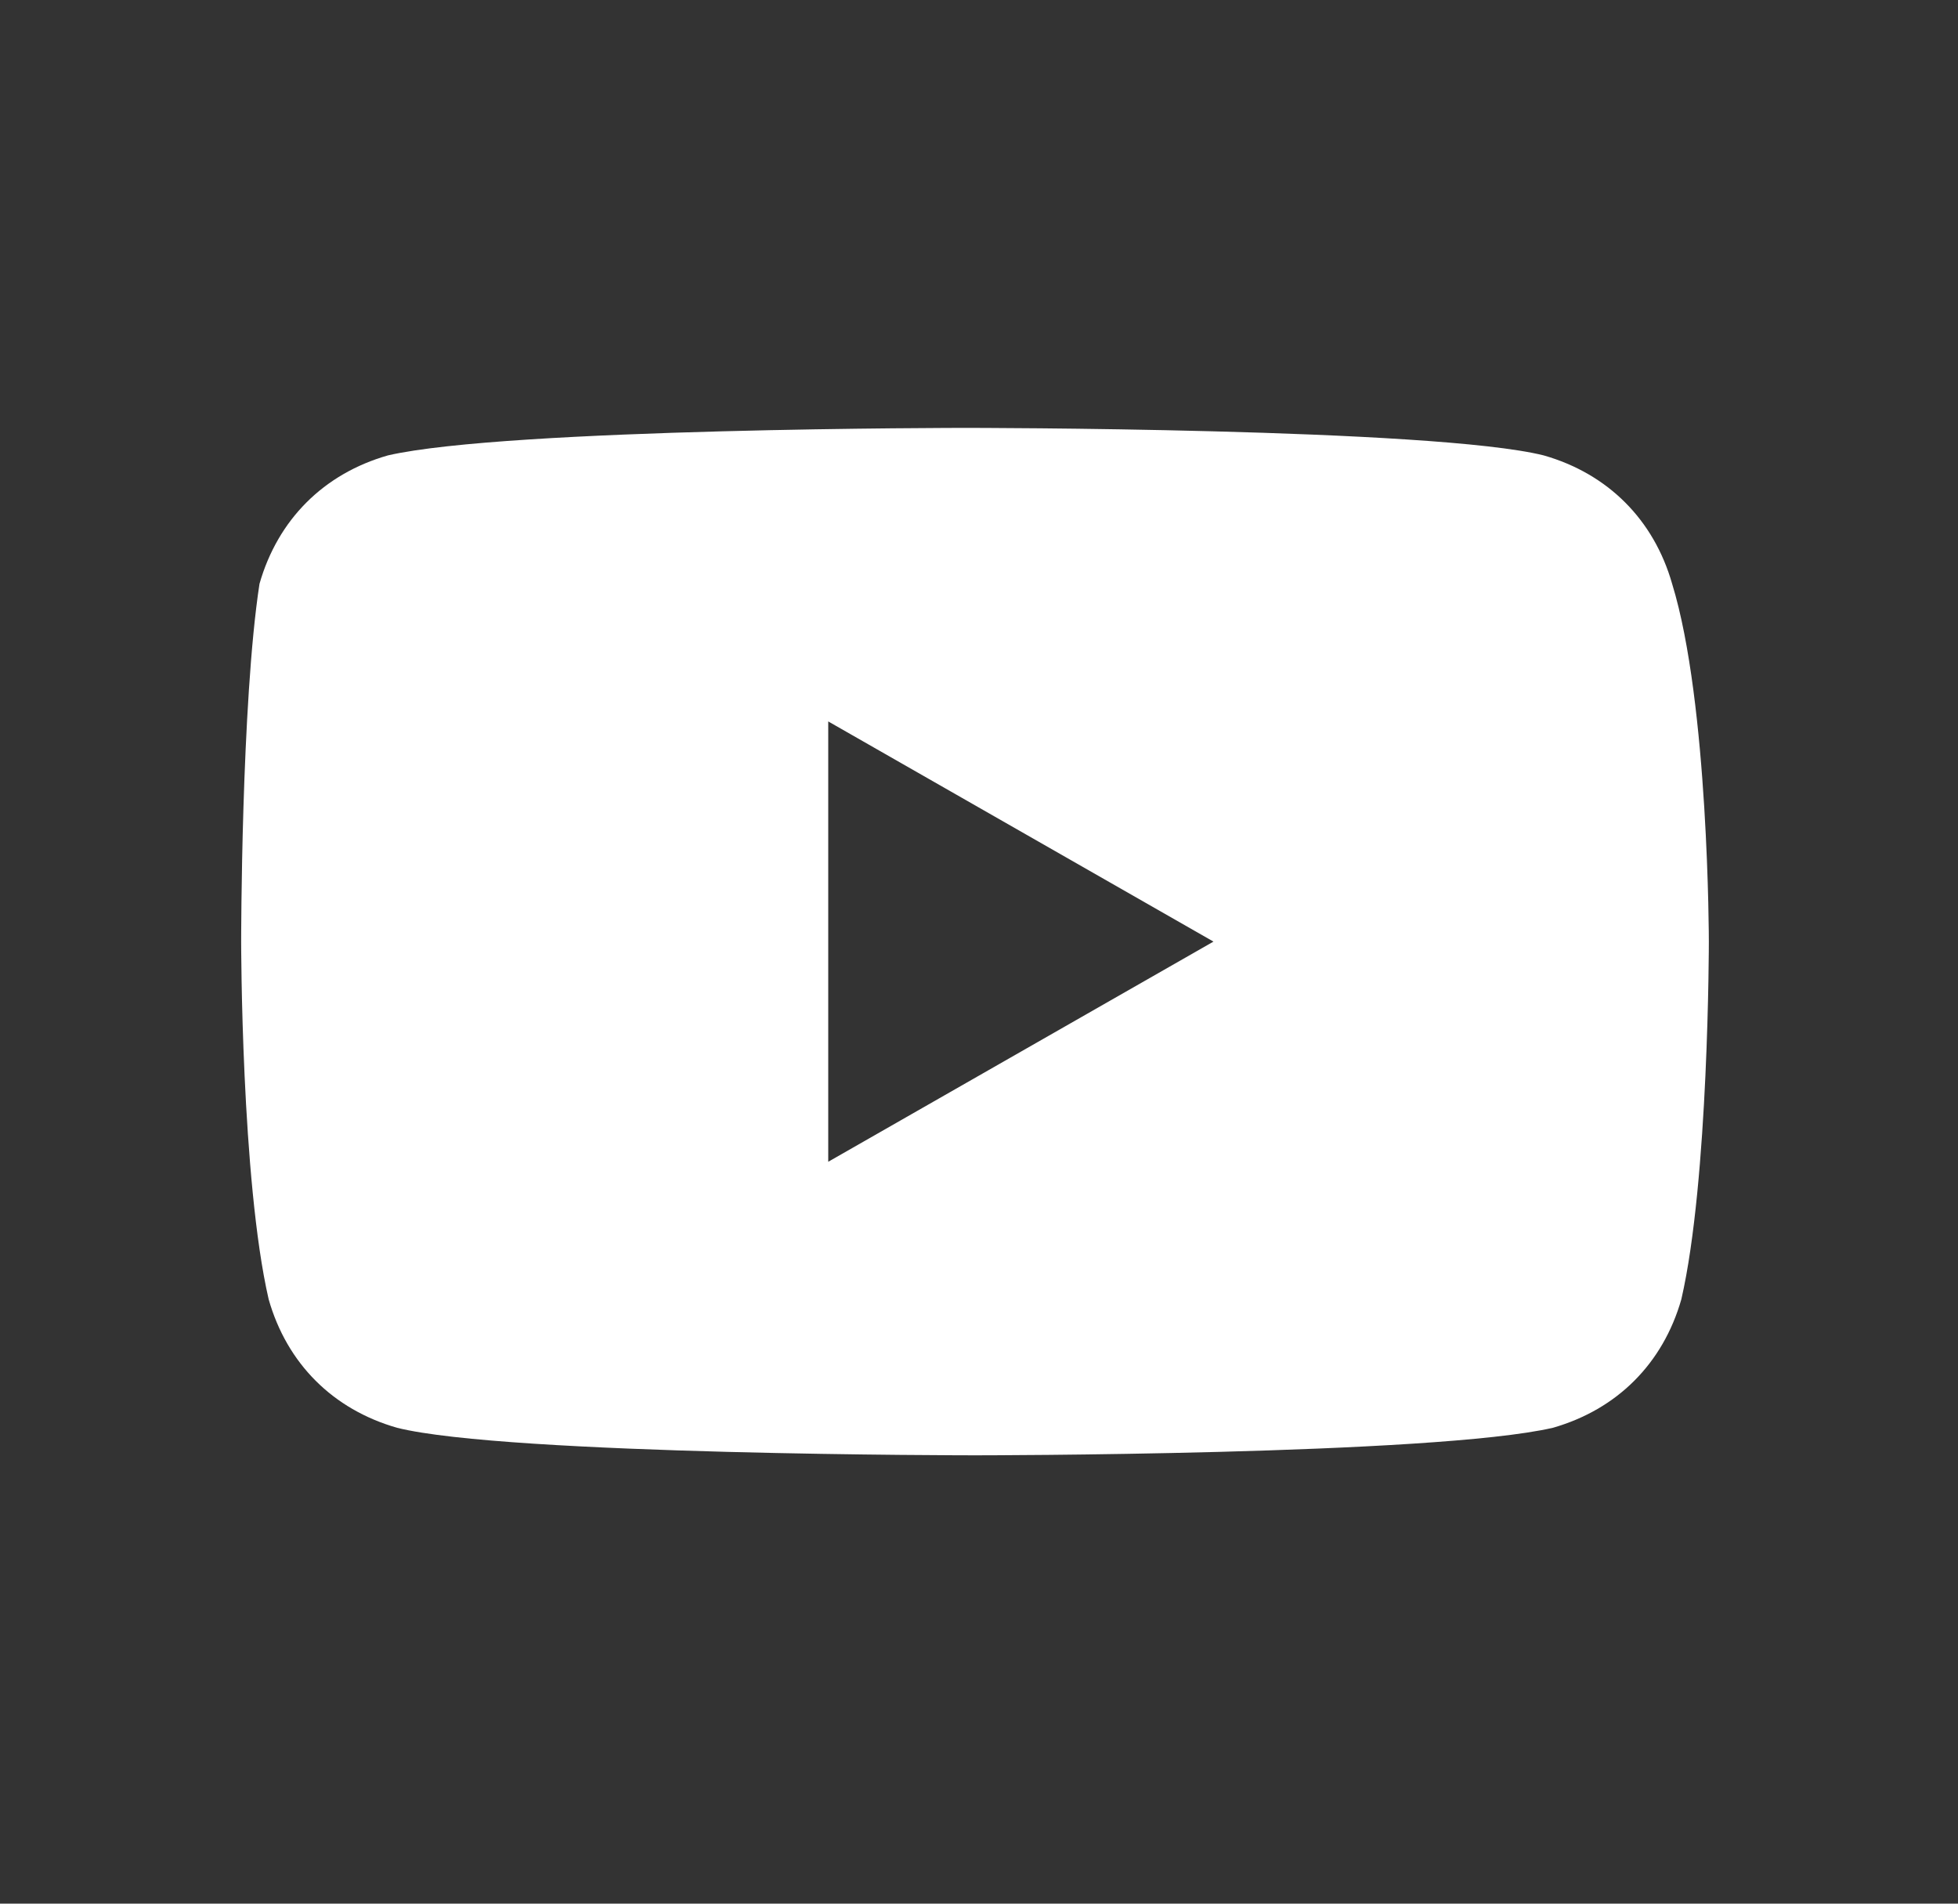 <svg width="36" height="35" viewBox="0 0 36 35" fill="none" xmlns="http://www.w3.org/2000/svg">
<rect x="0" y="0" width="36" height="35" fill="#333333" stroke="none"/>
<g id="youtube">
<path id="youtube_2" d="M30.744 10.734C30.407 9.554 29.563 8.71 28.383 8.373C26.359 7.867 17.757 7.867 17.757 7.867C17.757 7.867 9.325 7.867 7.132 8.373C5.952 8.71 5.108 9.554 4.771 10.734C4.434 12.927 4.434 17.312 4.434 17.312C4.434 17.312 4.434 21.697 4.94 23.89C5.277 25.07 6.12 25.913 7.301 26.251C9.325 26.757 17.926 26.757 17.926 26.757C17.926 26.757 26.359 26.757 28.551 26.251C29.732 25.913 30.575 25.07 30.913 23.89C31.419 21.697 31.419 17.312 31.419 17.312C31.419 17.312 31.419 12.927 30.744 10.734ZM15.228 21.36V13.264L22.311 17.312L15.228 21.36Z" fill="white"/>
</g>
</svg>
